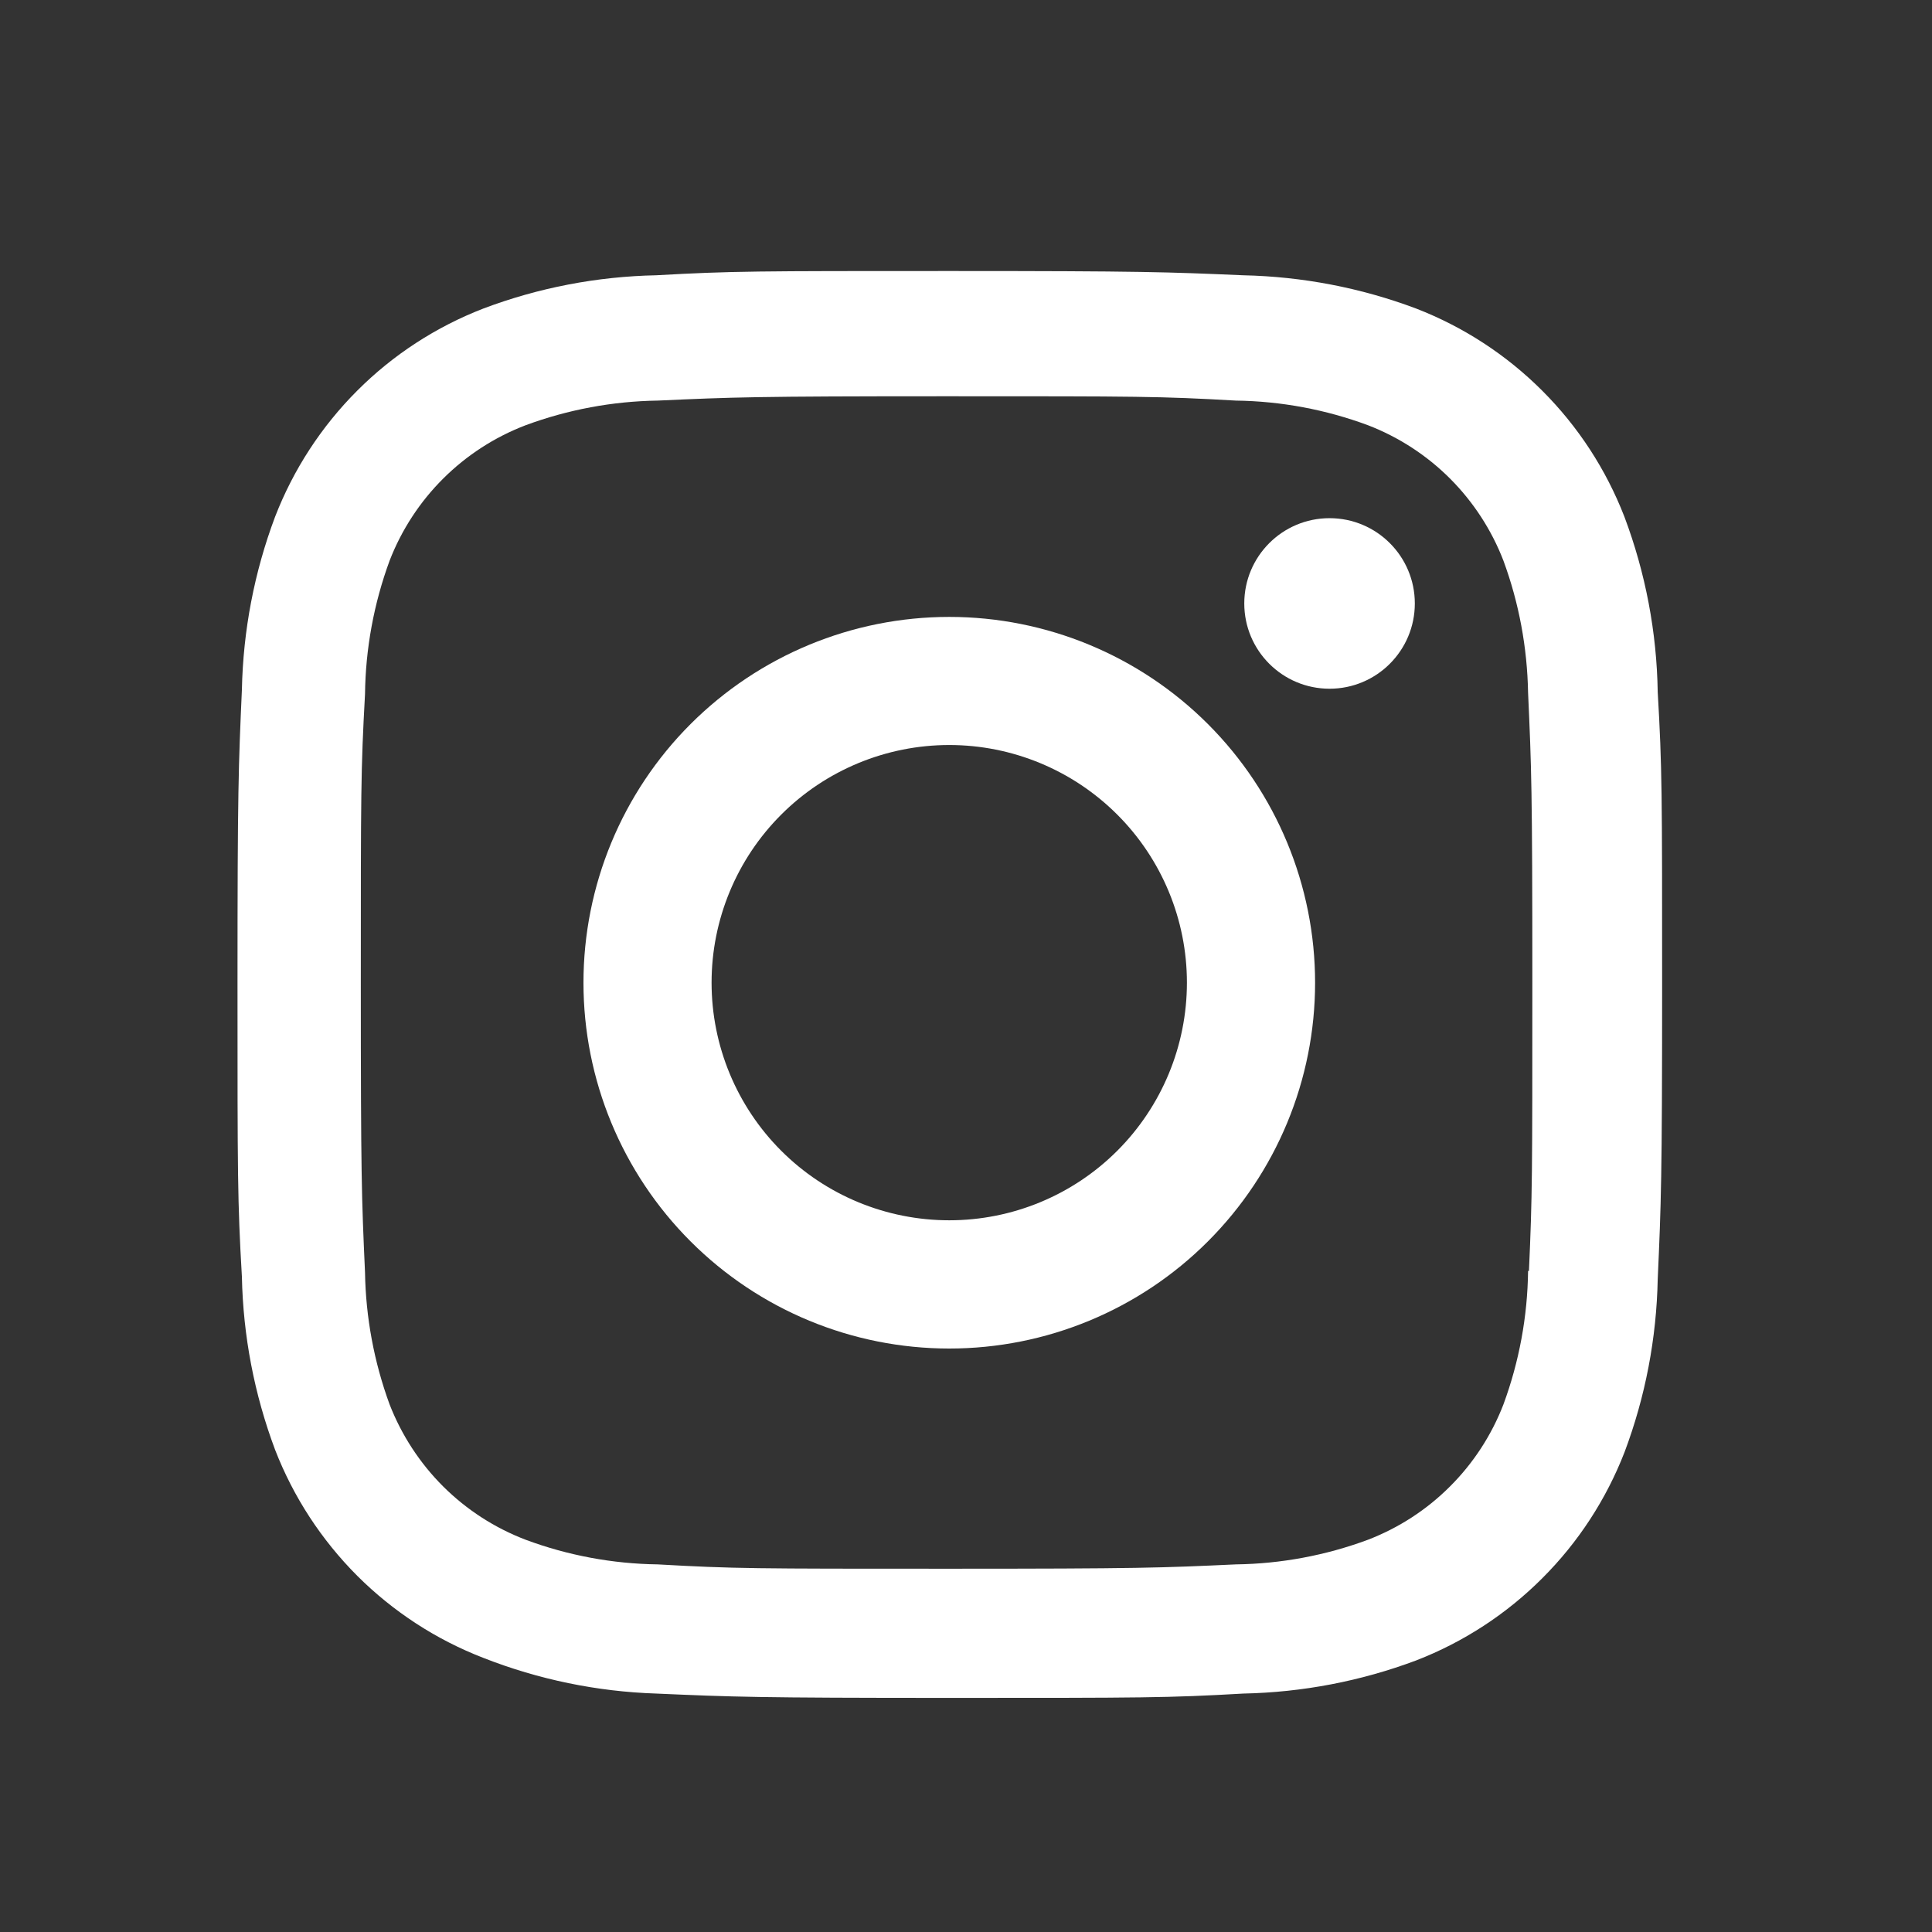 <?xml version="1.0" encoding="UTF-8"?> <svg xmlns="http://www.w3.org/2000/svg" width="29" height="29" viewBox="0 0 29 29" fill="none"><rect x="0" y="0" width="29" height="29" fill="#333333" stroke="none"/> <path d="M14.249 9.26C12.792 9.26 11.396 9.839 10.366 10.868C9.336 11.898 8.758 13.295 8.758 14.751C8.758 16.208 9.336 17.604 10.366 18.634C11.396 19.664 12.792 20.242 14.249 20.242C15.705 20.242 17.102 19.664 18.131 18.634C19.161 17.604 19.74 16.208 19.74 14.751C19.74 13.295 19.161 11.898 18.131 10.868C17.102 9.839 15.705 9.26 14.249 9.26ZM14.249 18.317C13.303 18.317 12.395 17.942 11.726 17.273C11.057 16.604 10.681 15.696 10.681 14.75C10.681 13.804 11.057 12.897 11.726 12.228C12.395 11.559 13.303 11.183 14.249 11.183C15.195 11.183 16.102 11.559 16.771 12.228C17.44 12.897 17.816 13.804 17.816 14.75C17.816 15.696 17.44 16.604 16.771 17.273C16.102 17.942 15.195 18.317 14.249 18.317Z" fill="white"></path> <path d="M19.957 10.338C20.664 10.338 21.237 9.765 21.237 9.058C21.237 8.351 20.664 7.778 19.957 7.778C19.25 7.778 18.677 8.351 18.677 9.058C18.677 9.765 19.25 10.338 19.957 10.338Z" fill="white"></path> <path d="M24.383 7.757C24.108 7.047 23.688 6.402 23.149 5.864C22.611 5.326 21.966 4.906 21.256 4.631C20.425 4.319 19.548 4.151 18.66 4.132C17.517 4.083 17.155 4.068 14.255 4.068C11.355 4.068 10.983 4.068 9.849 4.132C8.963 4.15 8.085 4.318 7.256 4.631C6.545 4.906 5.9 5.325 5.362 5.864C4.824 6.402 4.404 7.047 4.129 7.757C3.817 8.588 3.649 9.465 3.631 10.353C3.58 11.495 3.565 11.857 3.565 14.758C3.565 17.658 3.565 18.027 3.631 19.164C3.649 20.052 3.817 20.928 4.129 21.761C4.404 22.471 4.825 23.115 5.363 23.654C5.902 24.192 6.547 24.612 7.257 24.886C8.085 25.211 8.963 25.392 9.851 25.421C10.995 25.471 11.357 25.486 14.257 25.486C17.157 25.486 17.529 25.486 18.663 25.421C19.55 25.403 20.428 25.235 21.259 24.923C21.968 24.648 22.613 24.228 23.151 23.689C23.69 23.151 24.11 22.506 24.385 21.797C24.698 20.965 24.865 20.089 24.883 19.201C24.934 18.058 24.949 17.696 24.949 14.795C24.949 11.894 24.949 11.526 24.883 10.389C24.869 9.49 24.7 8.599 24.383 7.757ZM22.937 19.076C22.929 19.76 22.804 20.438 22.567 21.081C22.389 21.542 22.116 21.962 21.766 22.311C21.416 22.662 20.996 22.934 20.534 23.112C19.899 23.348 19.228 23.473 18.551 23.482C17.423 23.534 17.105 23.547 14.212 23.547C11.317 23.547 11.021 23.547 9.872 23.482C9.195 23.473 8.524 23.348 7.89 23.112C7.426 22.935 7.005 22.663 6.653 22.313C6.302 21.963 6.028 21.543 5.848 21.081C5.615 20.445 5.49 19.775 5.479 19.099C5.428 17.97 5.416 17.652 5.416 14.759C5.416 11.866 5.416 11.57 5.479 10.419C5.487 9.735 5.612 9.058 5.848 8.416C6.211 7.479 6.953 6.741 7.89 6.383C8.525 6.148 9.195 6.023 9.872 6.013C11.001 5.962 11.318 5.948 14.212 5.948C17.106 5.948 17.403 5.948 18.551 6.013C19.229 6.022 19.899 6.147 20.534 6.383C20.996 6.561 21.416 6.834 21.766 7.184C22.116 7.535 22.389 7.954 22.567 8.416C22.801 9.051 22.925 9.721 22.937 10.398C22.988 11.527 23.001 11.844 23.001 14.738C23.001 17.631 23.001 17.942 22.95 19.077H22.937V19.076Z" fill="white"></path> </svg> 